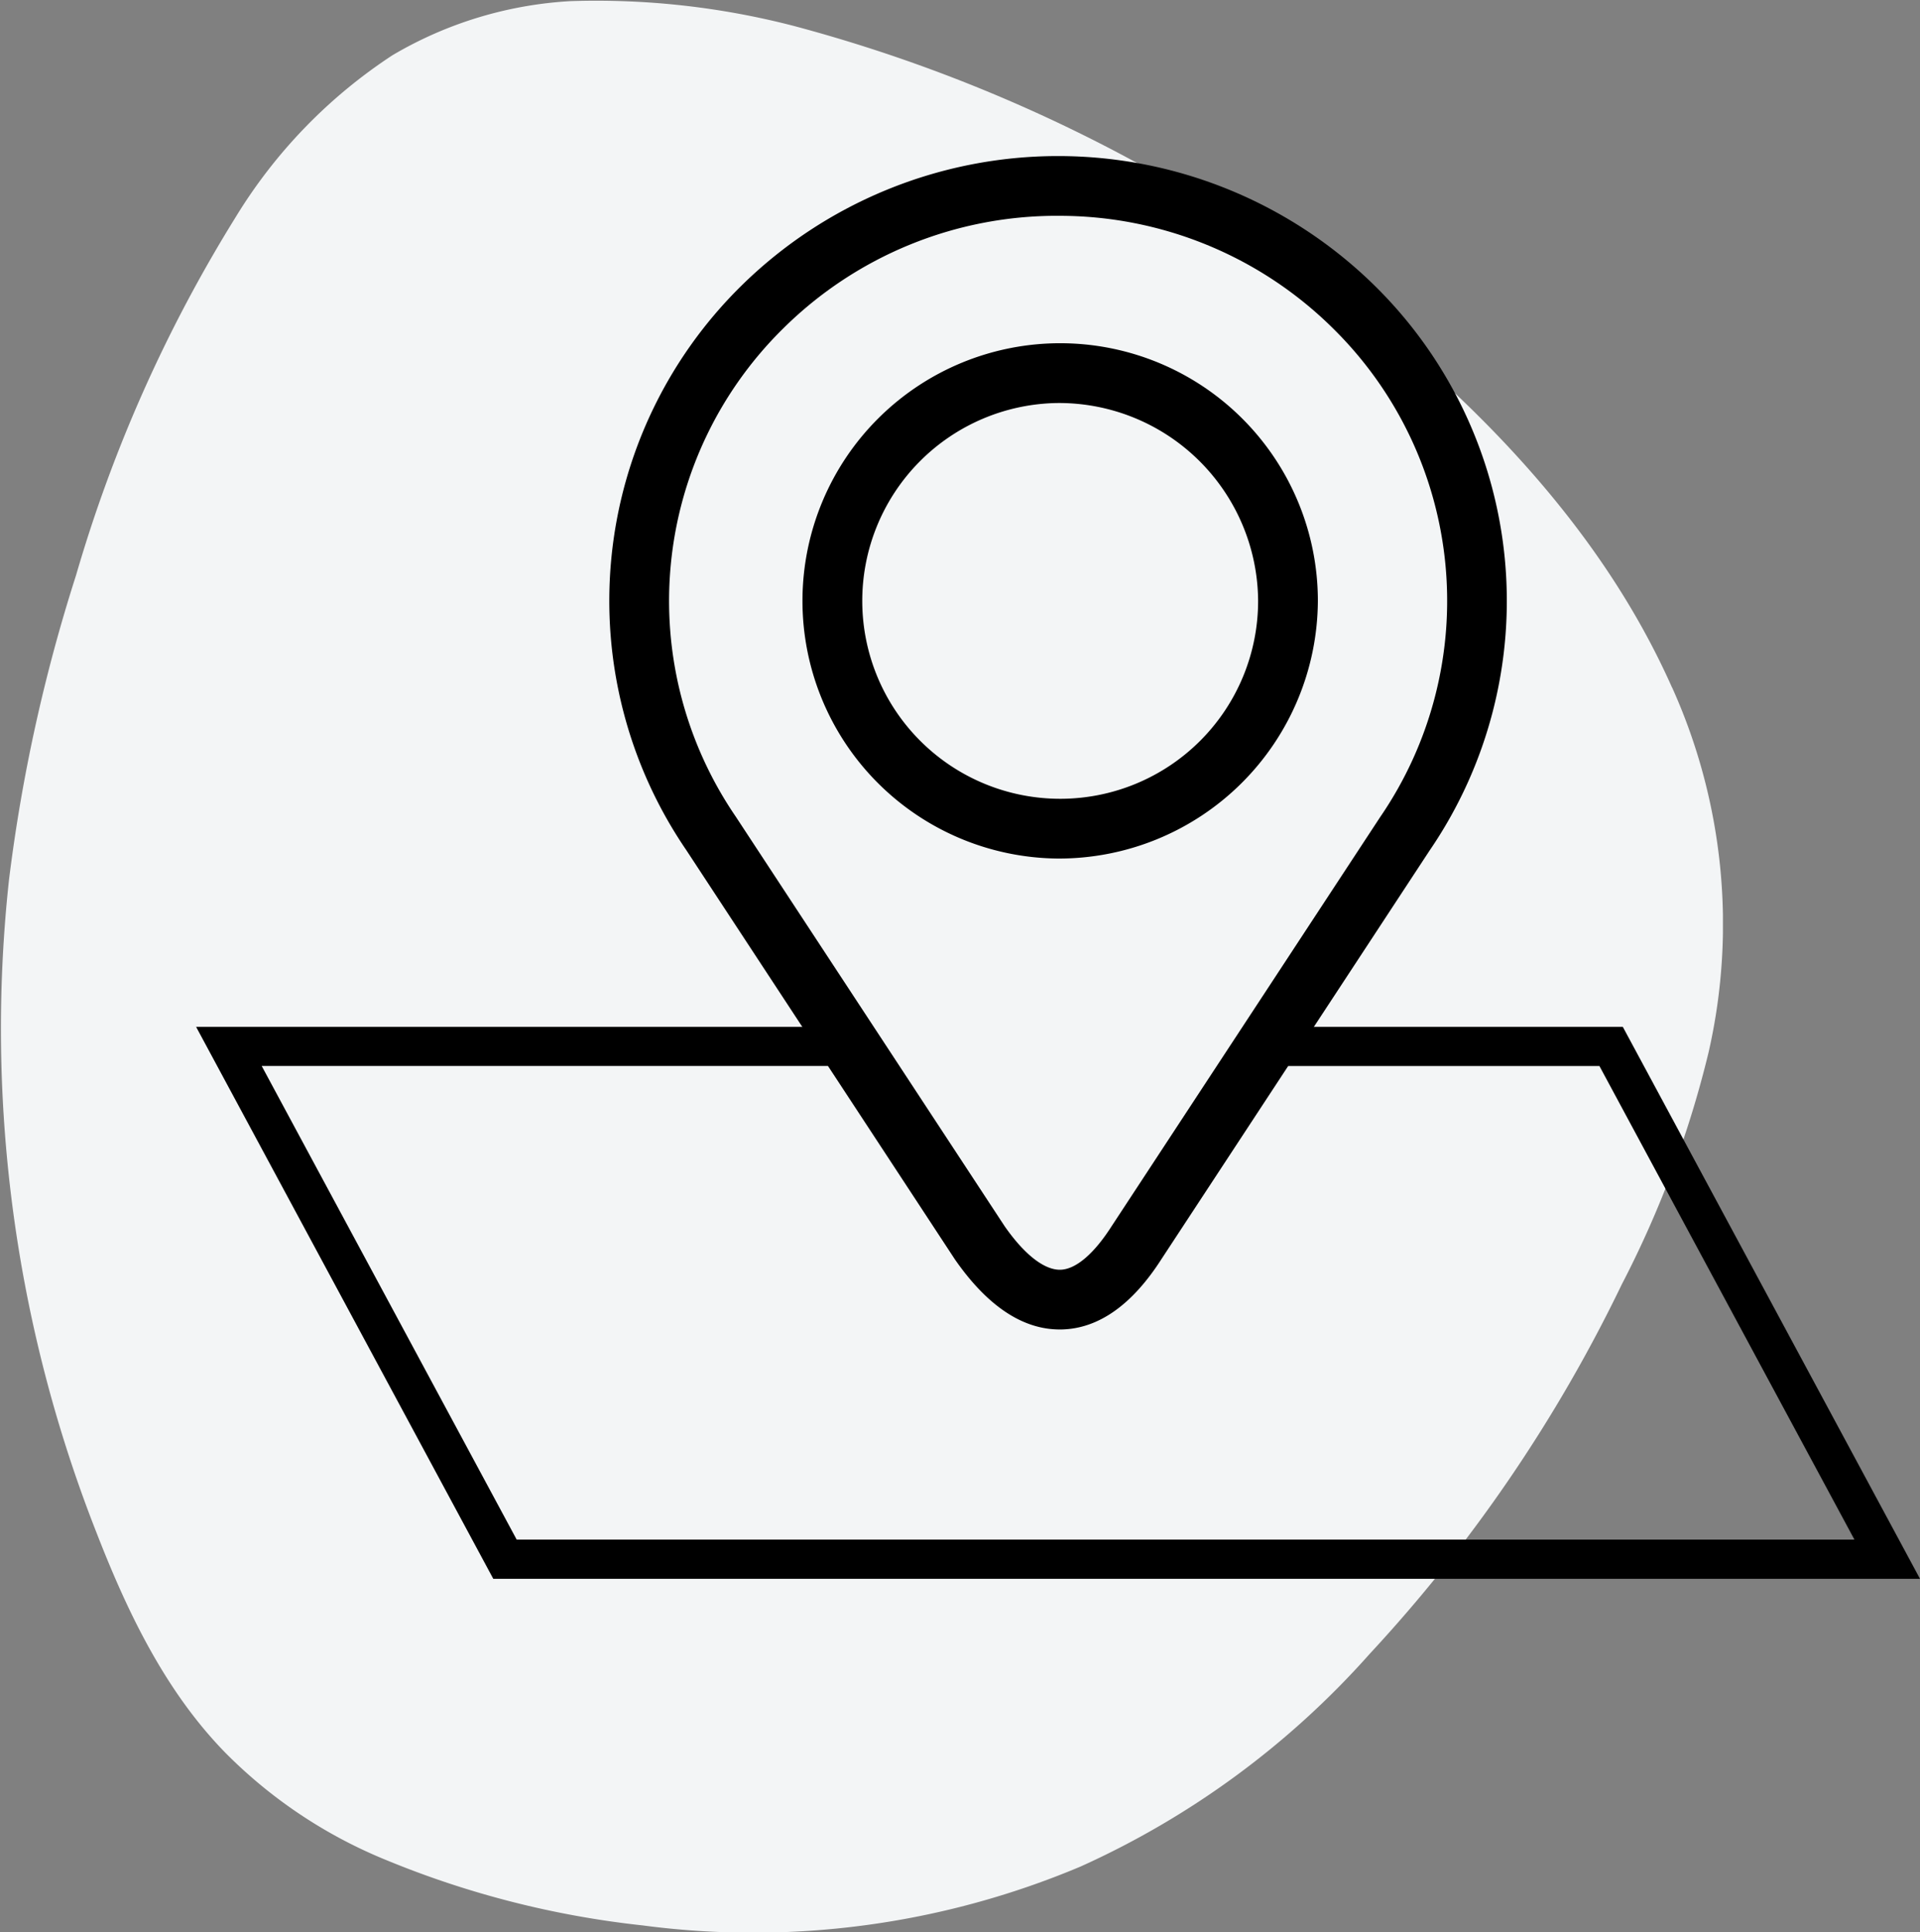 <svg xmlns="http://www.w3.org/2000/svg" xmlns:xlink="http://www.w3.org/1999/xlink" width="94.726" height="95.343" viewBox="0 0 94.726 95.343">
  <rect x="0" y="0" width="94.726" height="95.343" fill="#808080" stroke="none"/>
  <defs>
    <clipPath id="clip-path">
      <rect id="Rectangle_131" data-name="Rectangle 131" width="85.003" height="95.343" fill="#f3f5f6"/>
    </clipPath>
    <clipPath id="clip-path-2">
      <rect id="Rectangle_146" data-name="Rectangle 146" width="85.05" height="70.204" fill="none"/>
    </clipPath>
  </defs>
  <g id="location" transform="translate(-1486.637 -4547.153)">
    <g id="Group_79" data-name="Group 79" transform="translate(1486.637 4547.153)">
      <g id="Group_54" data-name="Group 54" clip-path="url(#clip-path)">
        <path id="Path_33" data-name="Path 33" d="M82.489,33.918c-3.458-7.783-9.572-14.04-16.207-19.223A76.632,76.632,0,0,0,39.24,1.3,38.785,38.785,0,0,0,28.146.056a19.409,19.409,0,0,0-8.784,2.67,25.287,25.287,0,0,0-7.738,7.993,71.1,71.1,0,0,0-7.873,17.67A82.168,82.168,0,0,0,.443,43.423a67.976,67.976,0,0,0,4.336,32.25c1.519,3.9,3.376,7.774,6.325,10.8a23.782,23.782,0,0,0,7.952,5.31,46.129,46.129,0,0,0,12.65,3.224,41.588,41.588,0,0,0,21.595-2.9A42.365,42.365,0,0,0,67.577,81.607,74.027,74.027,0,0,0,80.01,63.383,50.711,50.711,0,0,0,84.3,51.906a28.432,28.432,0,0,0-1.806-17.987" transform="translate(0 0)" fill="#f3f5f6"/>
      </g>
    </g>
    <g id="Group_75" data-name="Group 75" transform="translate(1496.313 4554.854)">
      <g id="Group_74" data-name="Group 74" transform="translate(0 0)" clip-path="url(#clip-path-2)">
        <path id="Path_60" data-name="Path 60" d="M50.117,57.9c-1.832,0-3.568-1.158-5.161-3.444L31.692,34.244a21.81,21.81,0,0,1,2.694-27.82,22.274,22.274,0,0,1,31.3,0,21.816,21.816,0,0,1,2.679,27.845L55.14,54.423c-1.448,2.266-3.112,3.44-4.936,3.477h-.087m-.08-54.952A19.168,19.168,0,0,0,36.462,8.52a18.863,18.863,0,0,0-2.331,24.069L47.4,52.805c.958,1.375,1.931,2.148,2.722,2.148h.024c.756-.015,1.651-.772,2.522-2.132l13.26-20.205a18.868,18.868,0,0,0-2.314-24.1A19.171,19.171,0,0,0,50.037,2.949" transform="translate(-7.511 0)"/>
        <path id="Path_61" data-name="Path 61" d="M53.472,38.066A12.714,12.714,0,1,1,66.289,25.354,12.78,12.78,0,0,1,53.472,38.066m0-22.478a9.765,9.765,0,1,0,9.869,9.765,9.829,9.829,0,0,0-9.869-9.765" transform="translate(-10.946 -3.403)"/>
        <path id="Path_62" data-name="Path 62" d="M70.388,58.8h-17l-1.269,1.932H69.234L81.815,84.1h-66L3.235,60.729h29.7L31.667,58.8H0L14.661,86.035H85.05Z" transform="translate(0 -15.831)"/>
      </g>
    </g>
  </g>
</svg>
